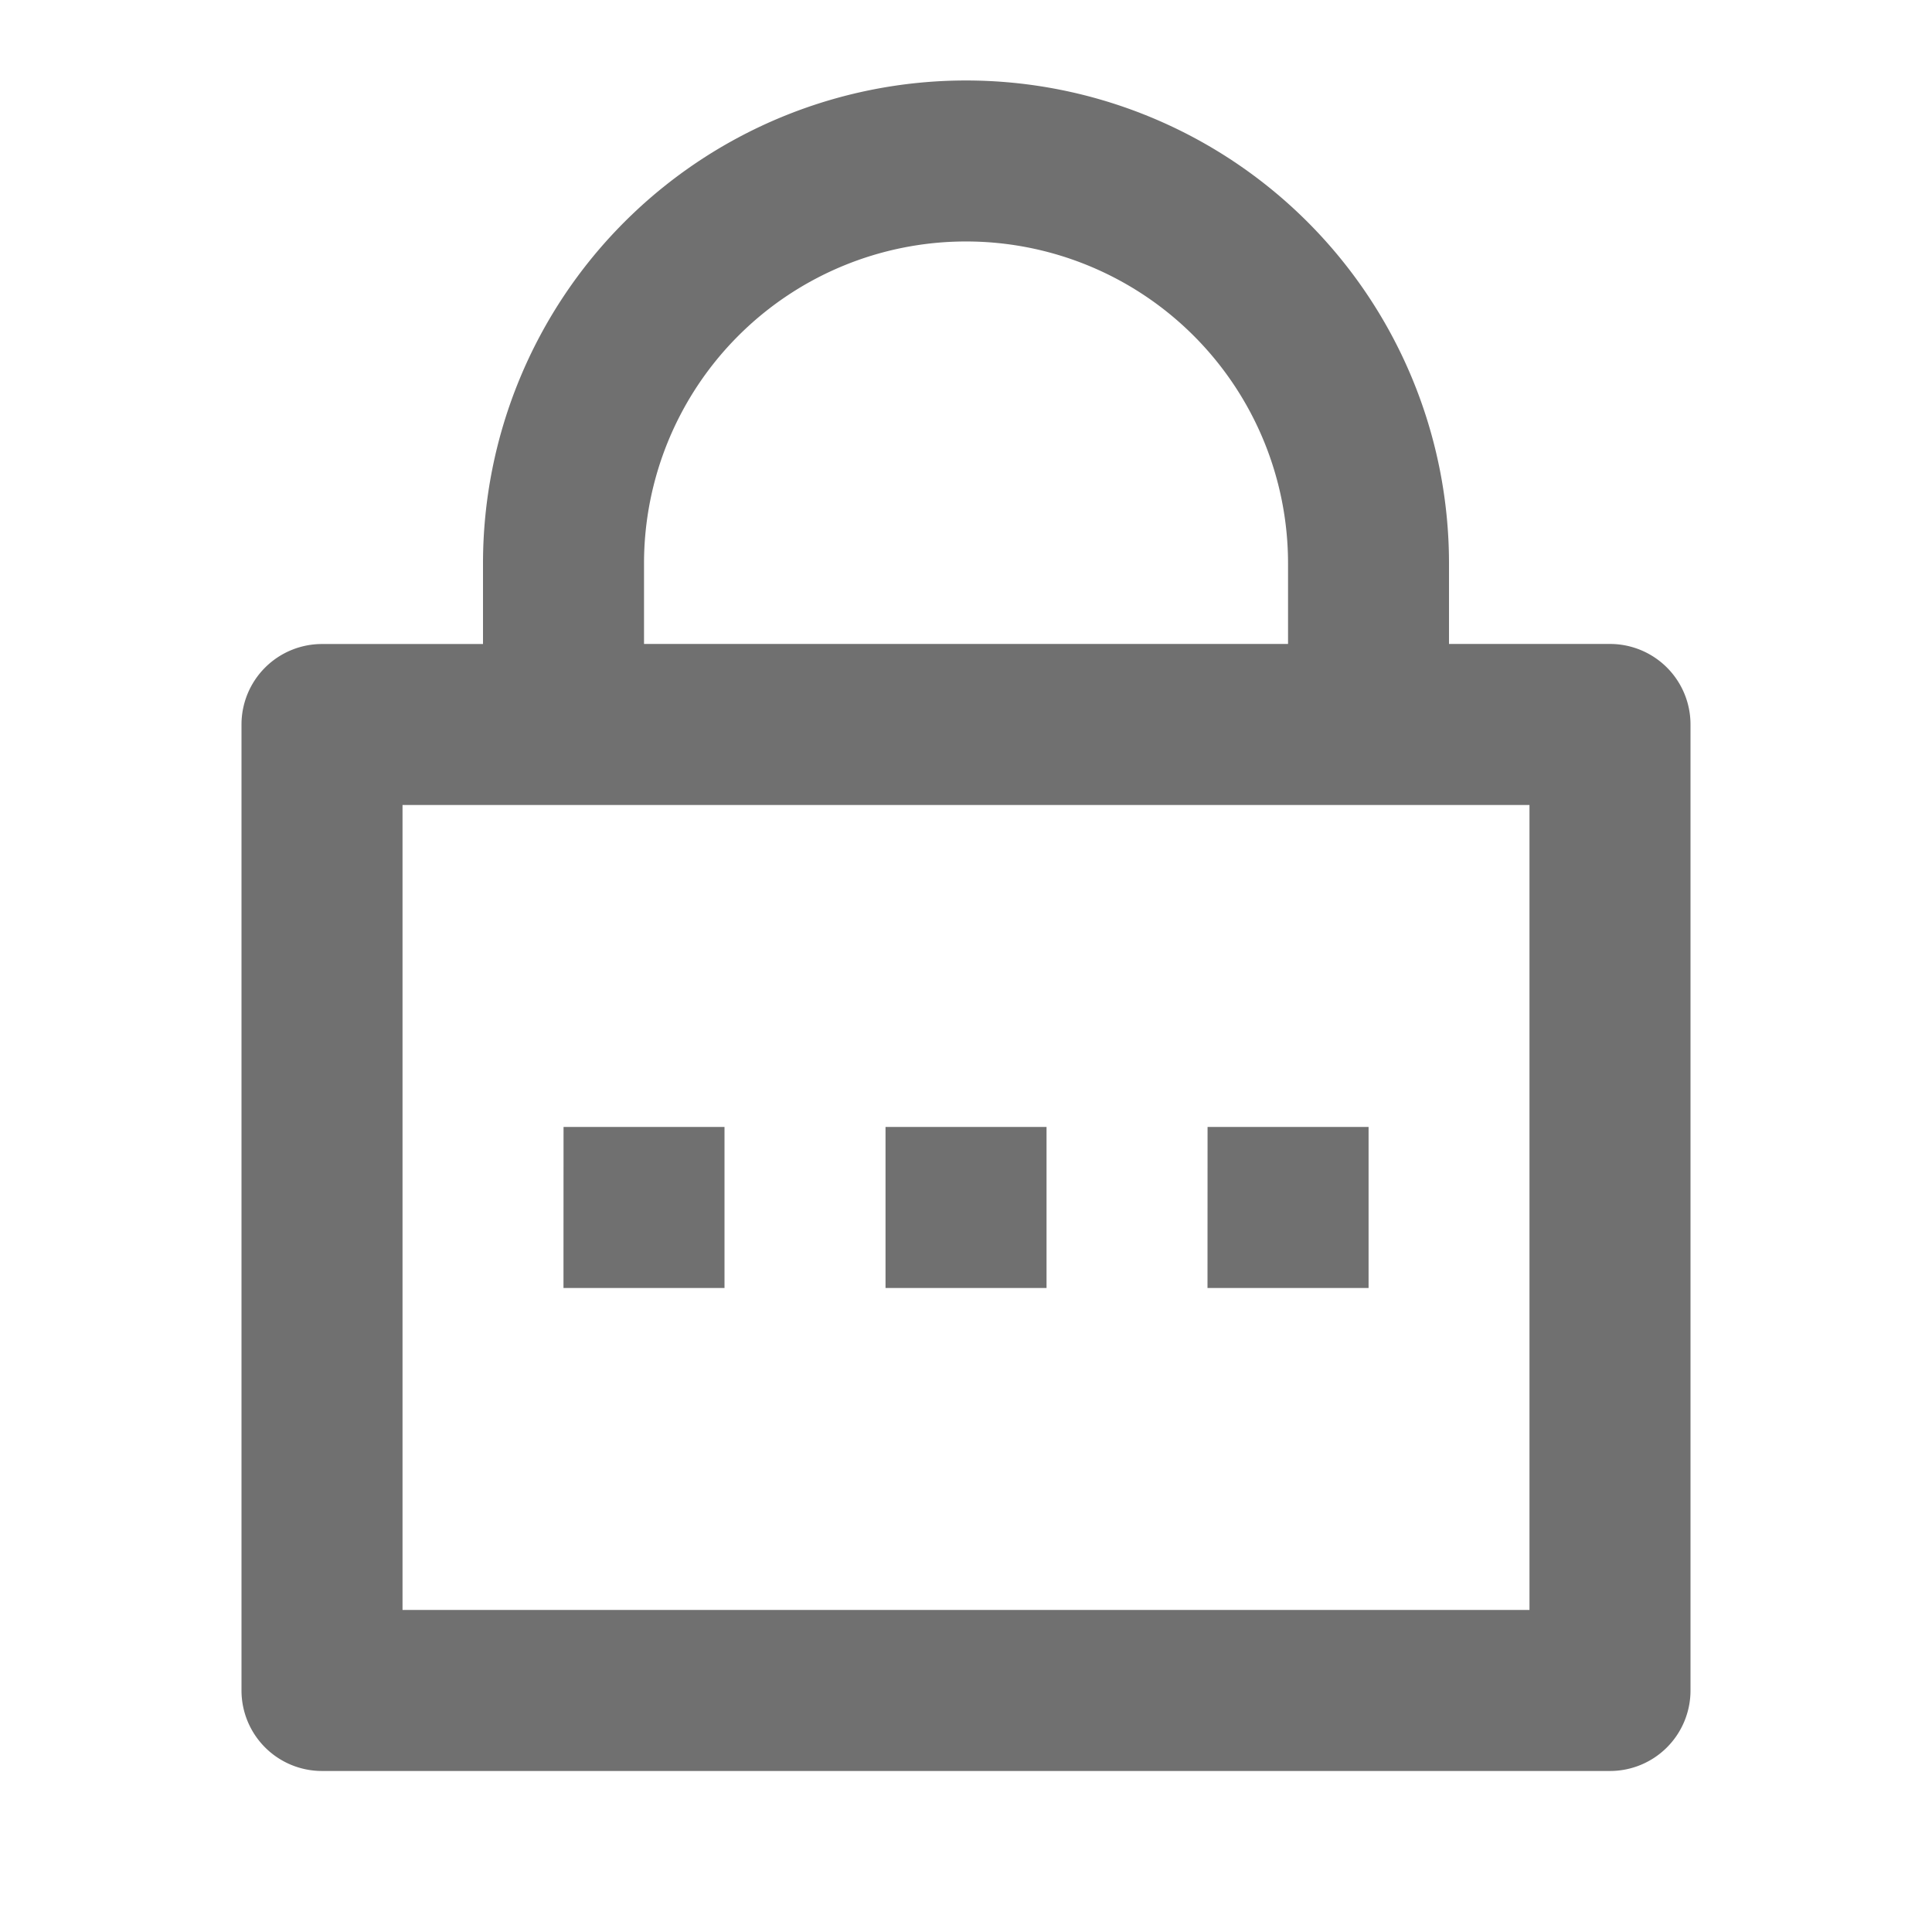 <svg id="用户菜单-修改密码" xmlns="http://www.w3.org/2000/svg" width="32" height="32" viewBox="0 0 32 32">
  <defs>
    <style>
      .cls-1 {
        fill: none;
      }

      .cls-2 {
        fill: #707070;
      }
    </style>
  </defs>
  <path id="路径_1771" data-name="路径 1771" class="cls-1" d="M0,0H32V32H0Z"/>
  <path id="路径_1772" data-name="路径 1772" class="cls-2" d="M23,10.333h2.667A1.333,1.333,0,0,1,27,11.667v16A1.333,1.333,0,0,1,25.667,29H4.333A1.333,1.333,0,0,1,3,27.667v-16a1.333,1.333,0,0,1,1.333-1.333H7V9A8,8,0,1,1,23,9ZM5.667,13V26.333H24.333V13Zm8,5.333h2.667V21H13.667Zm-5.333,0H11V21H8.333Zm10.667,0h2.667V21H19Zm1.333-8V9A5.333,5.333,0,1,0,9.667,9v1.333Z" transform="translate(1 0.333)"/>
</svg>
